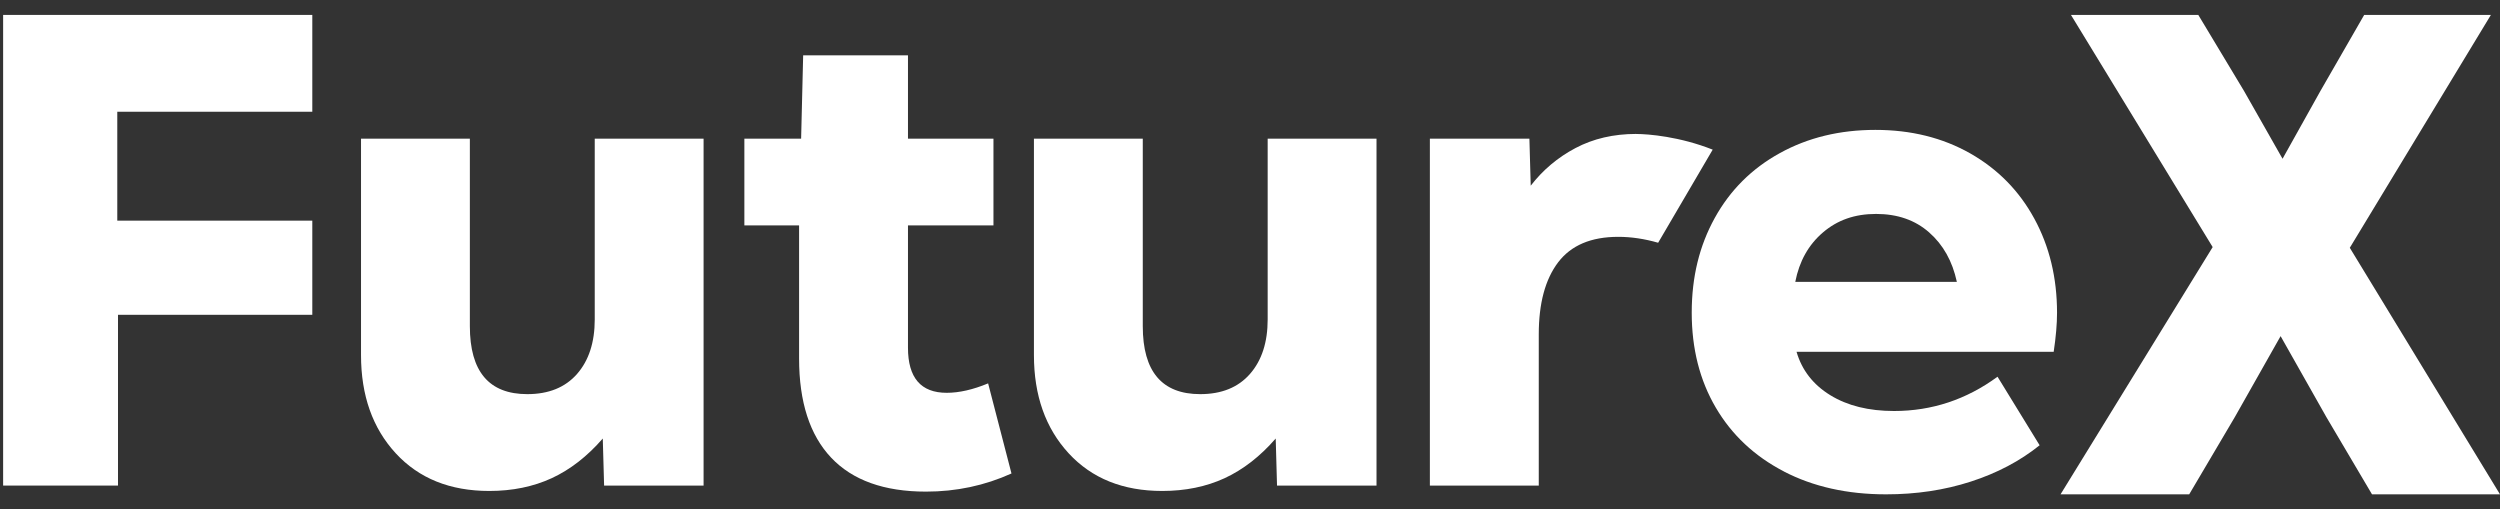 <svg width="162" height="33" viewBox="0 0 162 33" fill="none" xmlns="http://www.w3.org/2000/svg">
<rect x="0" y="0" width="162" height="33" fill="#333333" stroke="none"/>
<path d="M0.2 0.967H20.237V7.241H7.6V14.298H20.237V20.399H7.646V31.465H0.203V0.967H0.2Z" fill="white"/>
<path d="M45.595 31.465H39.146L39.06 28.416C38.049 29.579 36.945 30.434 35.75 30.987C34.551 31.539 33.203 31.814 31.704 31.814C29.166 31.814 27.146 31.002 25.644 29.373C24.145 27.747 23.394 25.627 23.394 23.013V8.984H30.447V21.14C30.447 24.074 31.688 25.54 34.168 25.54C35.554 25.54 36.627 25.105 37.393 24.232C38.156 23.361 38.539 22.183 38.539 20.704V8.984H45.592V31.465H45.595Z" fill="white"/>
<path d="M53.859 29.657C52.474 28.191 51.781 26.049 51.781 23.232V14.607H48.235V8.987H51.913L52.045 3.584H58.837V8.987H64.376V14.607H58.837V22.534C58.837 24.482 59.674 25.454 61.348 25.454C62.154 25.454 63.049 25.25 64.03 24.843L65.544 30.681C63.812 31.465 61.967 31.857 60.005 31.857C57.292 31.857 55.245 31.122 53.859 29.657Z" fill="white"/>
<path d="M89.201 31.465H82.751L82.666 28.416C81.654 29.579 80.551 30.434 79.355 30.987C78.157 31.539 76.808 31.814 75.309 31.814C72.771 31.814 70.751 31.002 69.249 29.373C67.751 27.747 66.999 25.627 66.999 23.013V8.984H74.052V21.14C74.052 24.074 75.294 25.54 77.774 25.54C79.159 25.54 80.232 25.105 80.998 24.232C81.761 23.361 82.145 22.183 82.145 20.704V8.984H89.198V31.465H89.201Z" fill="white"/>
<path d="M106.029 8.679C104.558 8.679 103.246 8.984 102.09 9.595C100.938 10.203 99.972 11.021 99.191 12.033L99.105 8.984H92.656V31.465H99.712V21.664C99.712 19.658 100.129 18.106 100.965 17.001C101.802 15.9 103.099 15.347 104.861 15.347C105.698 15.347 106.559 15.474 107.448 15.73L110.983 9.697C108.846 8.849 106.808 8.682 106.029 8.682V8.679Z" fill="white"/>
<path d="M115.595 30.549C113.692 29.561 112.22 28.182 111.181 26.41C110.142 24.639 109.624 22.59 109.624 20.266C109.624 17.943 110.121 15.925 111.117 14.122C112.113 12.32 113.52 10.919 115.338 9.919C117.155 8.916 119.218 8.417 121.526 8.417C123.834 8.417 125.882 8.926 127.672 9.941C129.462 10.959 130.844 12.367 131.825 14.169C132.806 15.971 133.296 18.001 133.296 20.269C133.296 20.995 133.223 21.837 133.079 22.797H116.416C116.763 23.988 117.492 24.926 118.602 25.608C119.712 26.29 121.091 26.633 122.734 26.633C125.186 26.633 127.42 25.892 129.44 24.411L132.168 28.854C130.899 29.873 129.413 30.657 127.712 31.206C126.011 31.758 124.178 32.033 122.216 32.033C119.705 32.033 117.498 31.539 115.595 30.552V30.549ZM126.804 18.264C126.516 16.927 125.919 15.86 125.008 15.06C124.101 14.261 122.955 13.863 121.569 13.863C120.184 13.863 119.065 14.261 118.13 15.06C117.192 15.86 116.594 16.927 116.334 18.264H126.807H126.804Z" fill="white"/>
<path d="M143.382 16.013L134.198 0.967H142.45L145.412 5.893L147.909 10.288L150.364 5.893L153.199 0.967H161.41L152.267 16.057L162 32.033H153.706L150.744 27.019L147.783 21.781L144.821 27.019L141.86 32.033H133.523L143.382 16.01V16.013Z" fill="white"/>
</svg>
